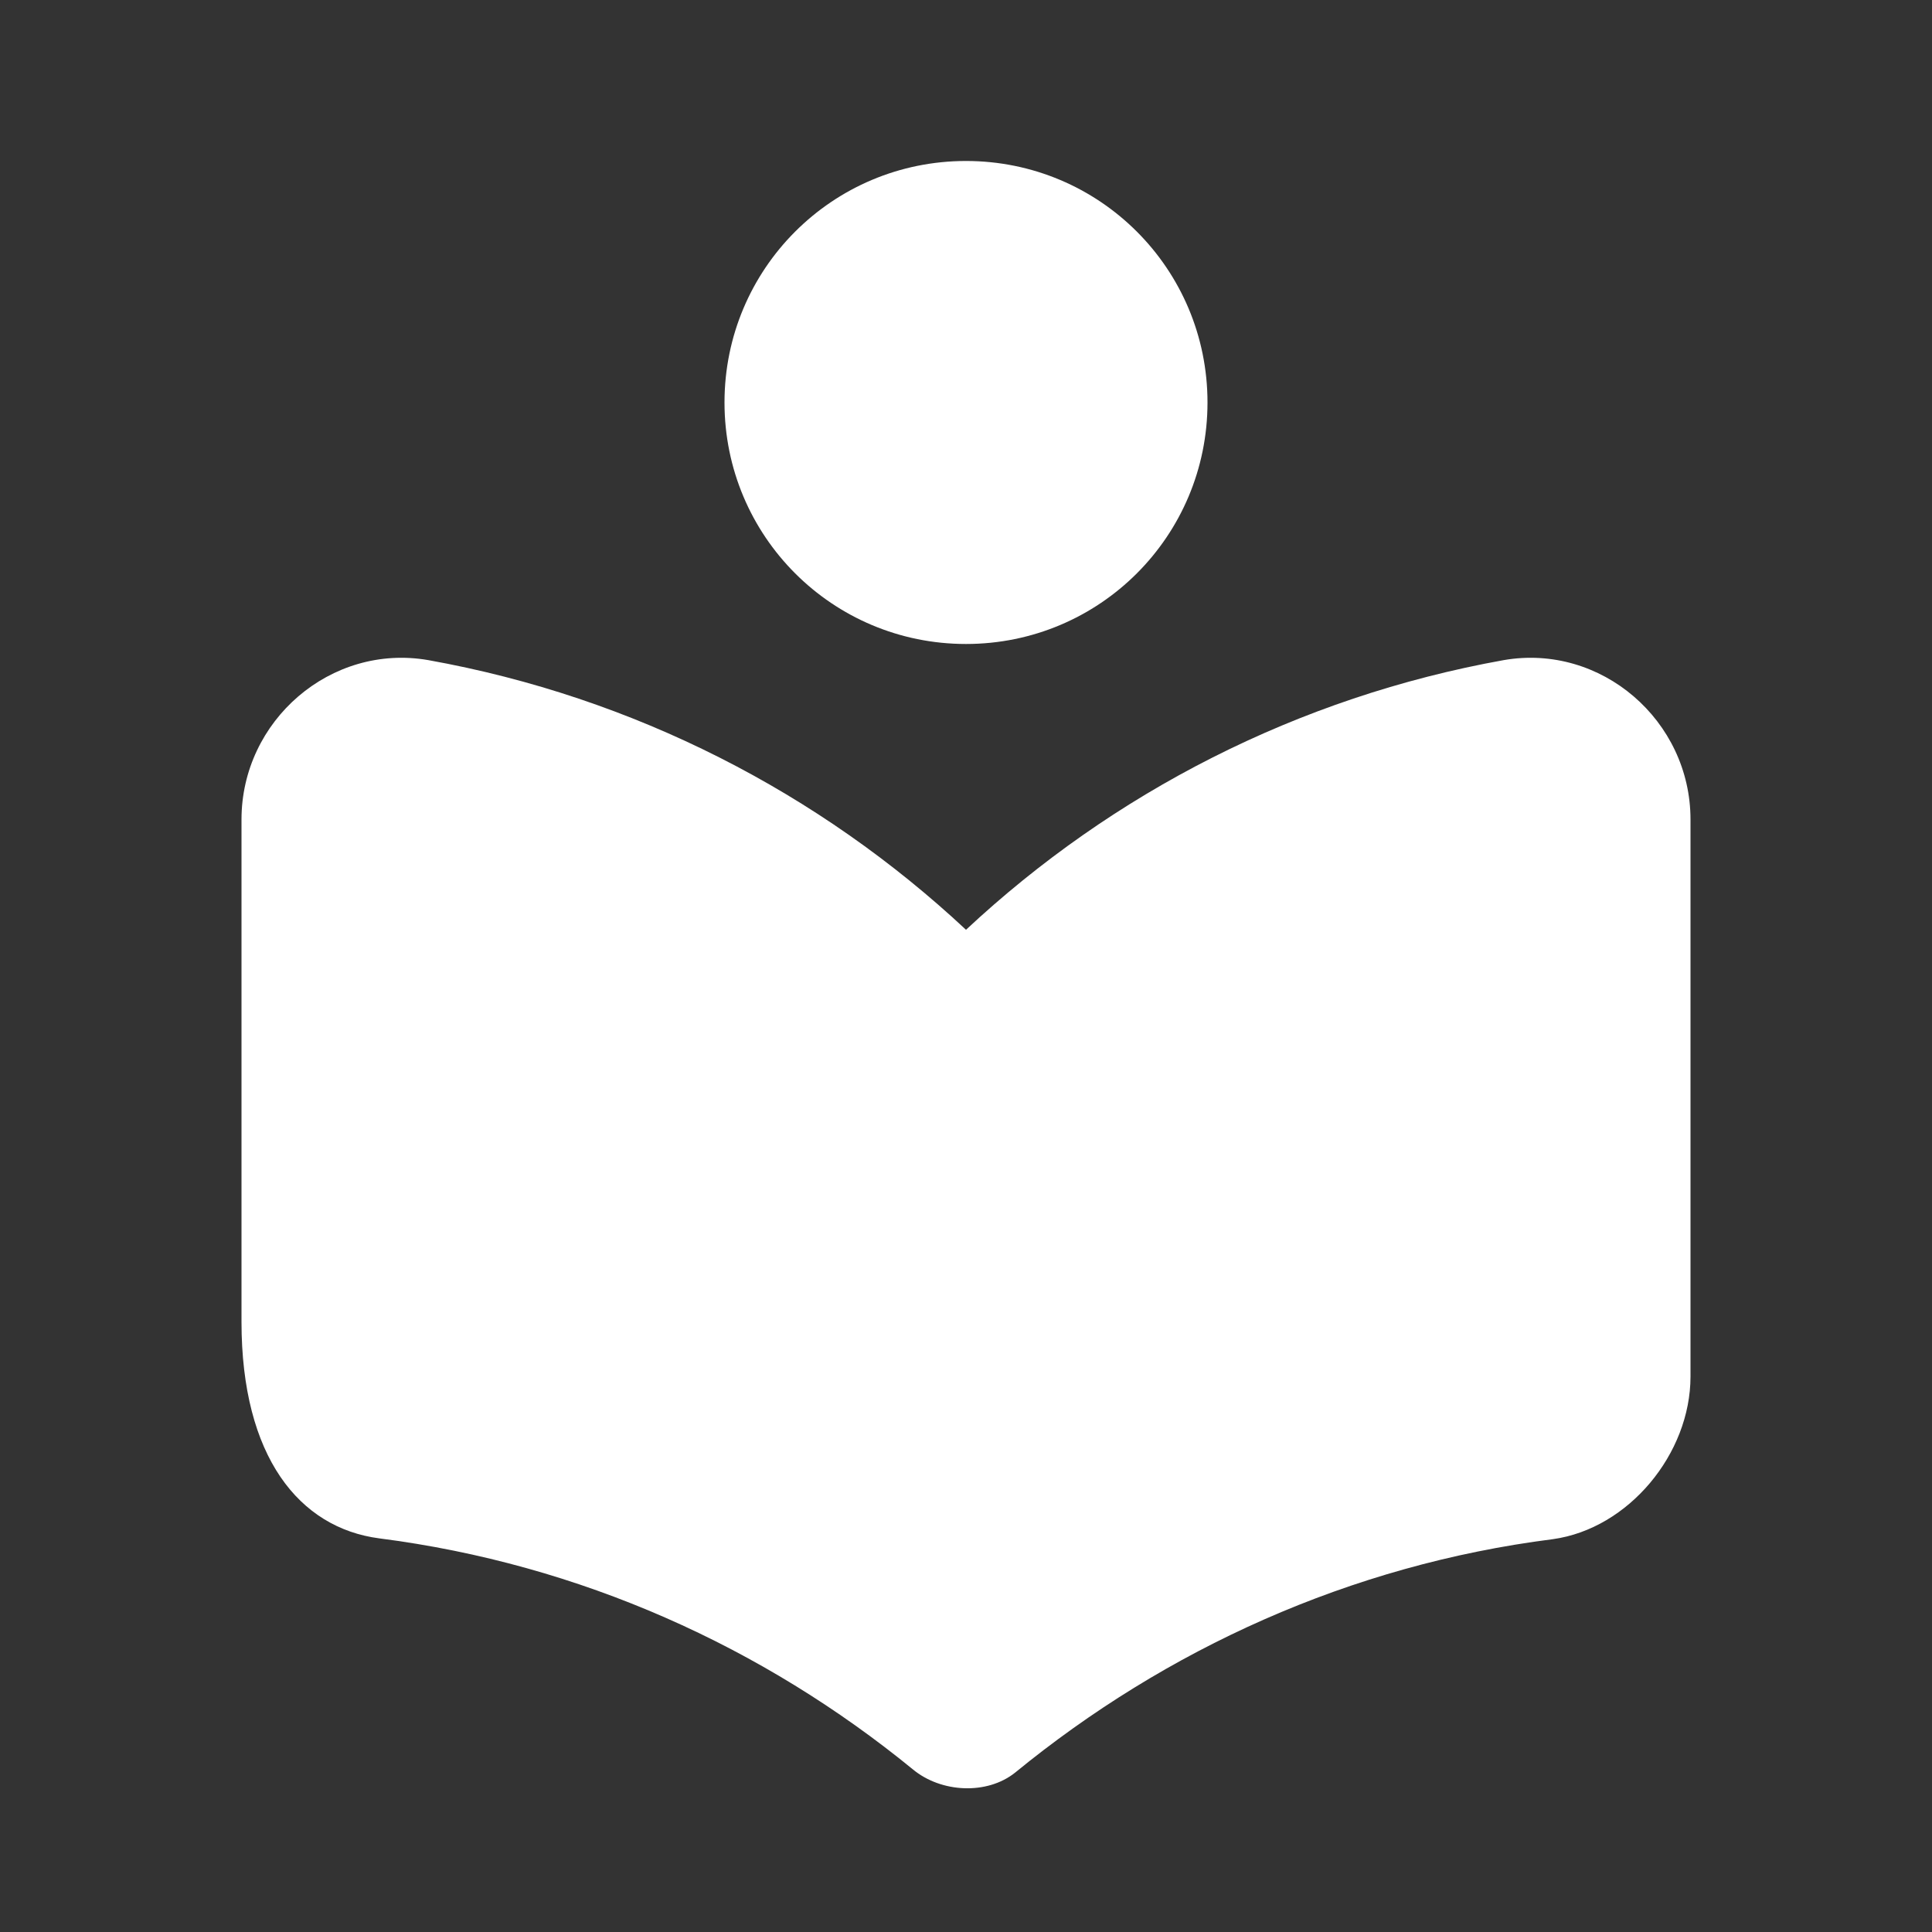 <svg width="40" height="40" viewBox="0 0 40 40" fill="none" xmlns="http://www.w3.org/2000/svg">
<rect x="0" y="0" width="40" height="40" fill="#333333" stroke="none"/>
<path d="M20 19.25C16.967 16.417 13.133 14.433 8.867 13.667C6.85 13.317 5 14.917 5 16.967V27.367C5 30.167 6.2 31.633 7.85 31.85C12.017 32.383 15.8 34.1 18.9 36.633C19.483 37.117 20.433 37.167 21.017 36.7C24.133 34.15 27.95 32.4 32.15 31.867C33.717 31.65 35 30.1 35 28.5V16.967C35 14.917 33.15 13.317 31.133 13.667C26.867 14.433 23.033 16.417 20 19.25ZM20 13.333C22.767 13.333 25 11.1 25 8.333C25 5.567 22.767 3.333 20 3.333C17.233 3.333 15 5.567 15 8.333C15 11.1 17.233 13.333 20 13.333Z" fill="white"/>
</svg>
